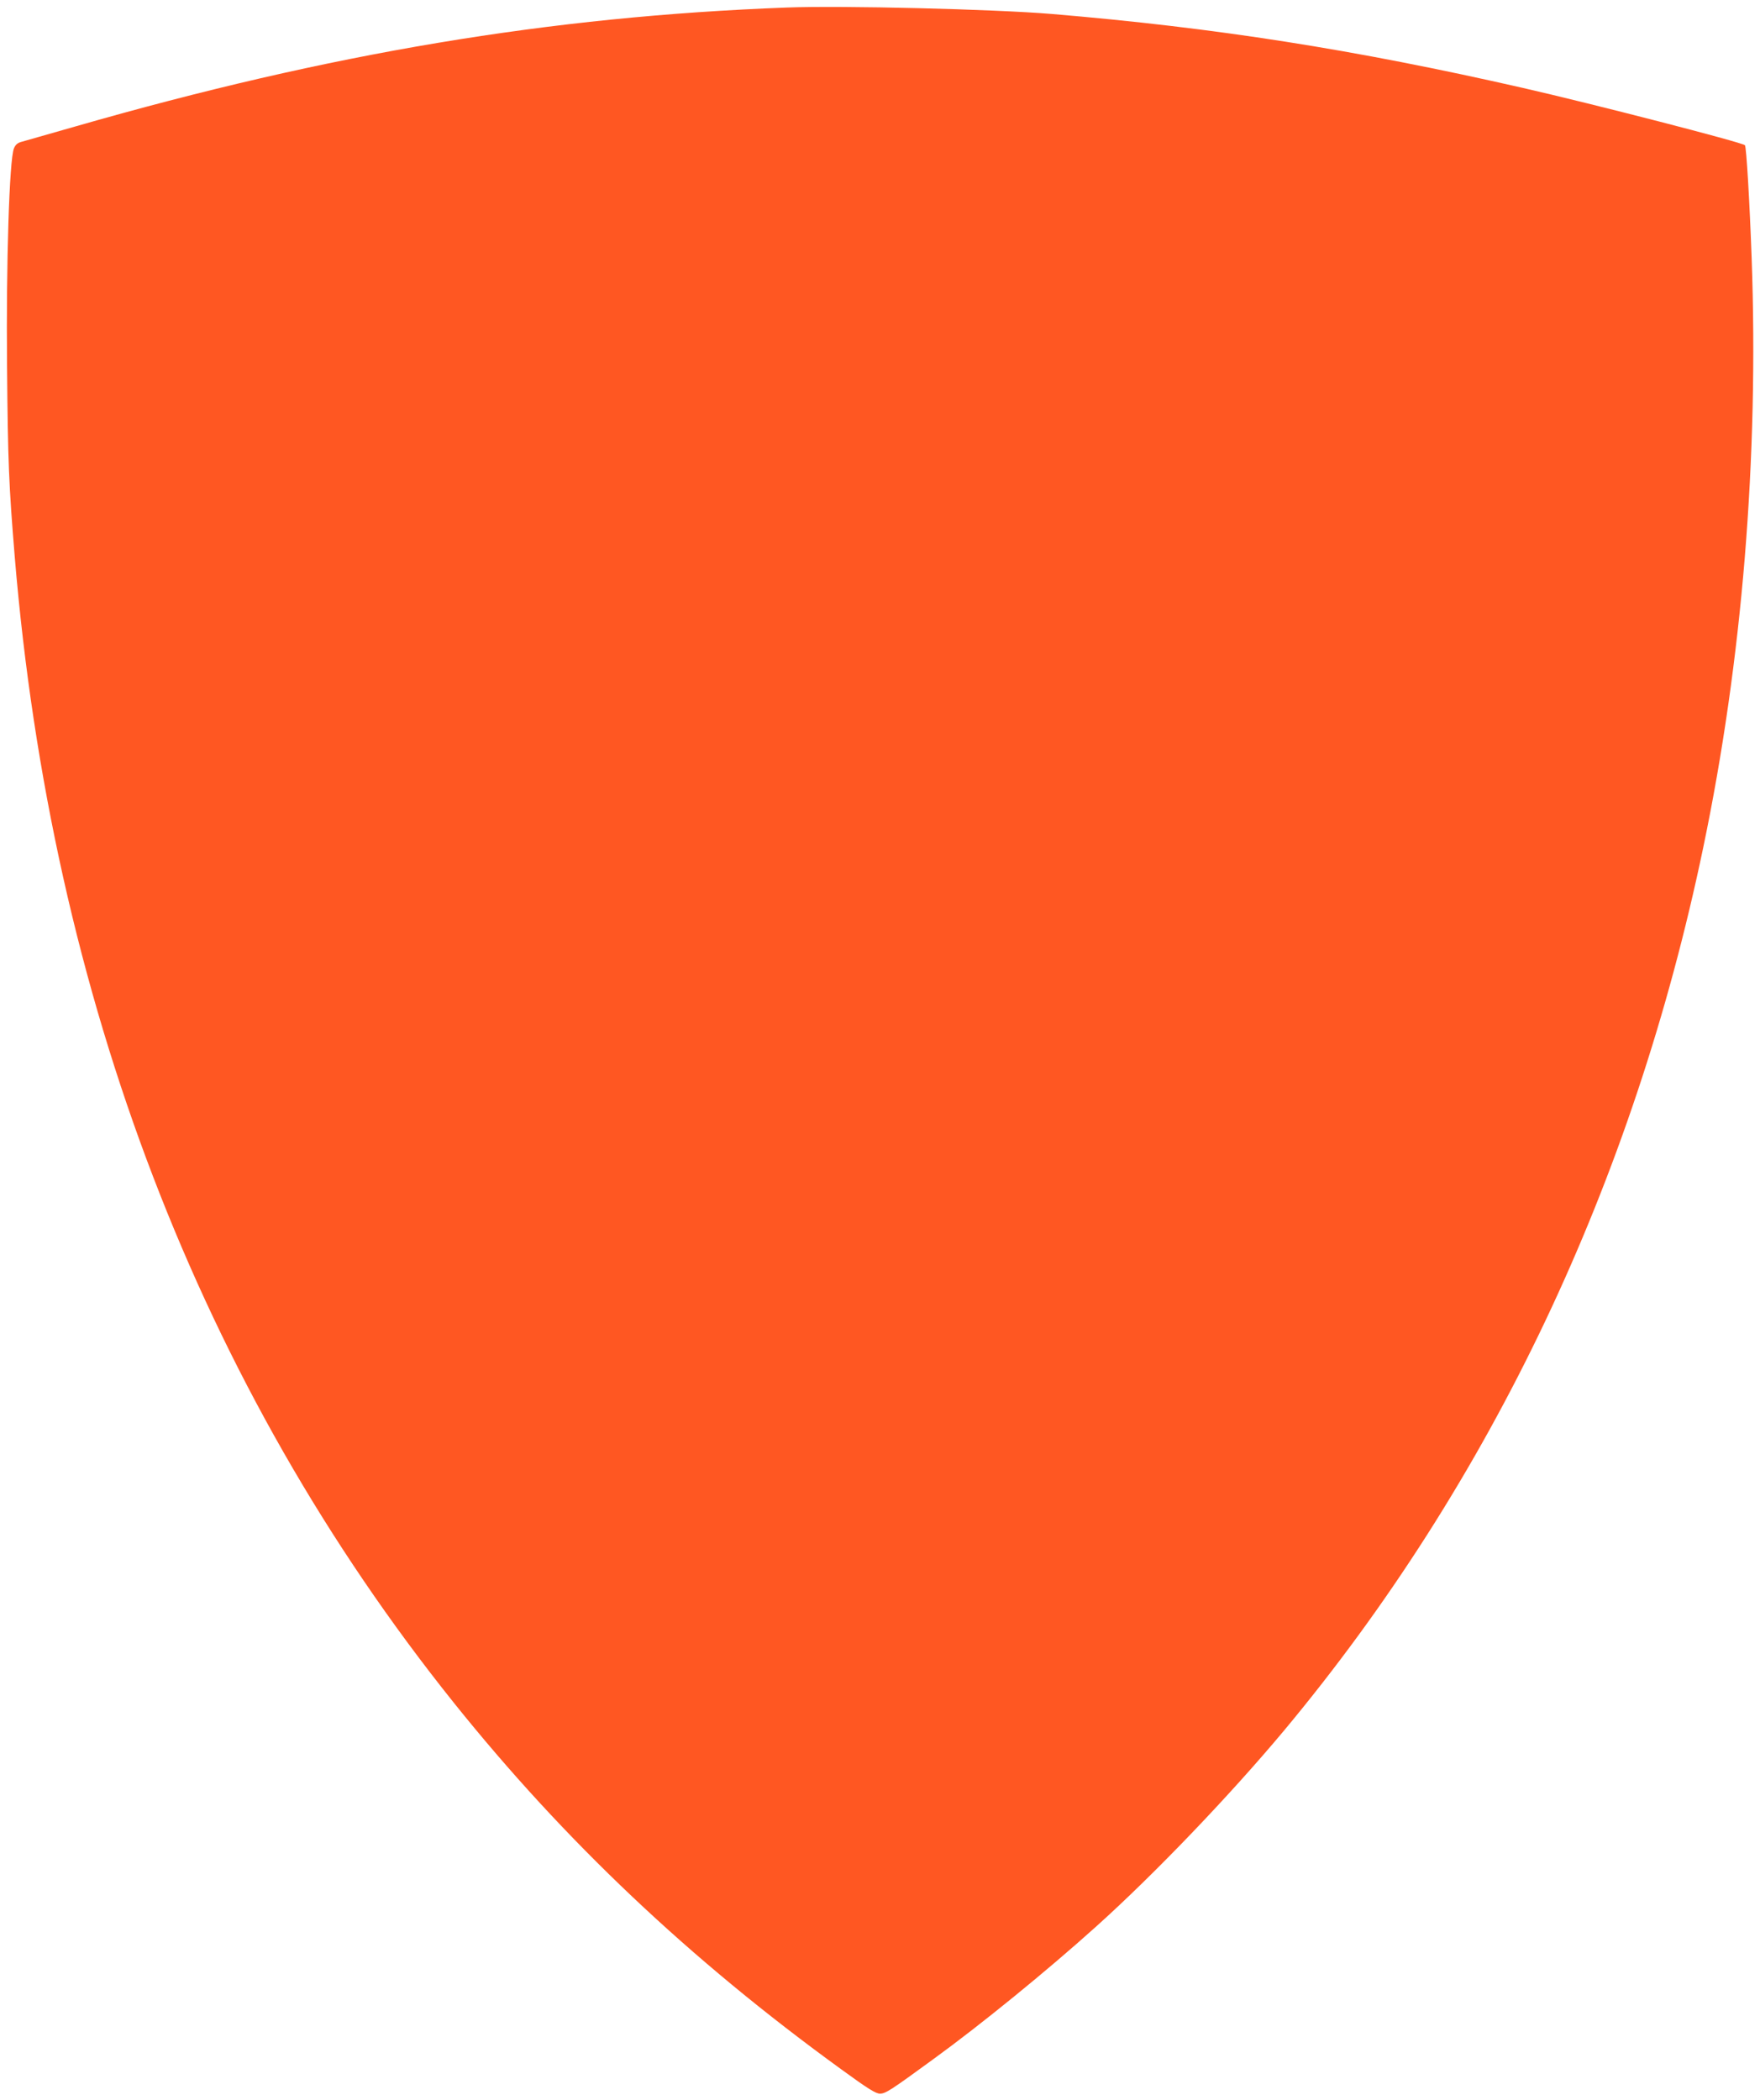 <?xml version="1.0" standalone="no"?>
<!DOCTYPE svg PUBLIC "-//W3C//DTD SVG 20010904//EN"
 "http://www.w3.org/TR/2001/REC-SVG-20010904/DTD/svg10.dtd">
<svg version="1.0" xmlns="http://www.w3.org/2000/svg"
 width="1073pt" height="1280pt" viewBox="0 0 1073 1280"
 preserveAspectRatio="xMidYMid meet">
<g transform="translate(0,1280) scale(0.1,-0.1)"
fill="#ff5722" stroke="none">
<path d="M4795 12754 c-1440 -54 -2782 -278 -4340 -726 -154 -44 -297 -85
-319 -91 -29 -7 -41 -18 -51 -41 -28 -68 -48 -699 -42 -1326 5 -589 11 -726
47 -1165 224 -2687 1132 -5054 2677 -6983 675 -842 1439 -1565 2362 -2234 162
-118 210 -148 236 -148 34 0 66 21 325 210 292 212 693 539 990 806 358 321
820 804 1150 1199 1261 1513 2129 3341 2554 5380 238 1140 339 2377 295 3594
-12 336 -32 678 -41 686 -16 17 -936 254 -1353 349 -1031 235 -1875 367 -2875
451 -350 29 -1276 52 -1615 39z"/>
</g>
</svg>
